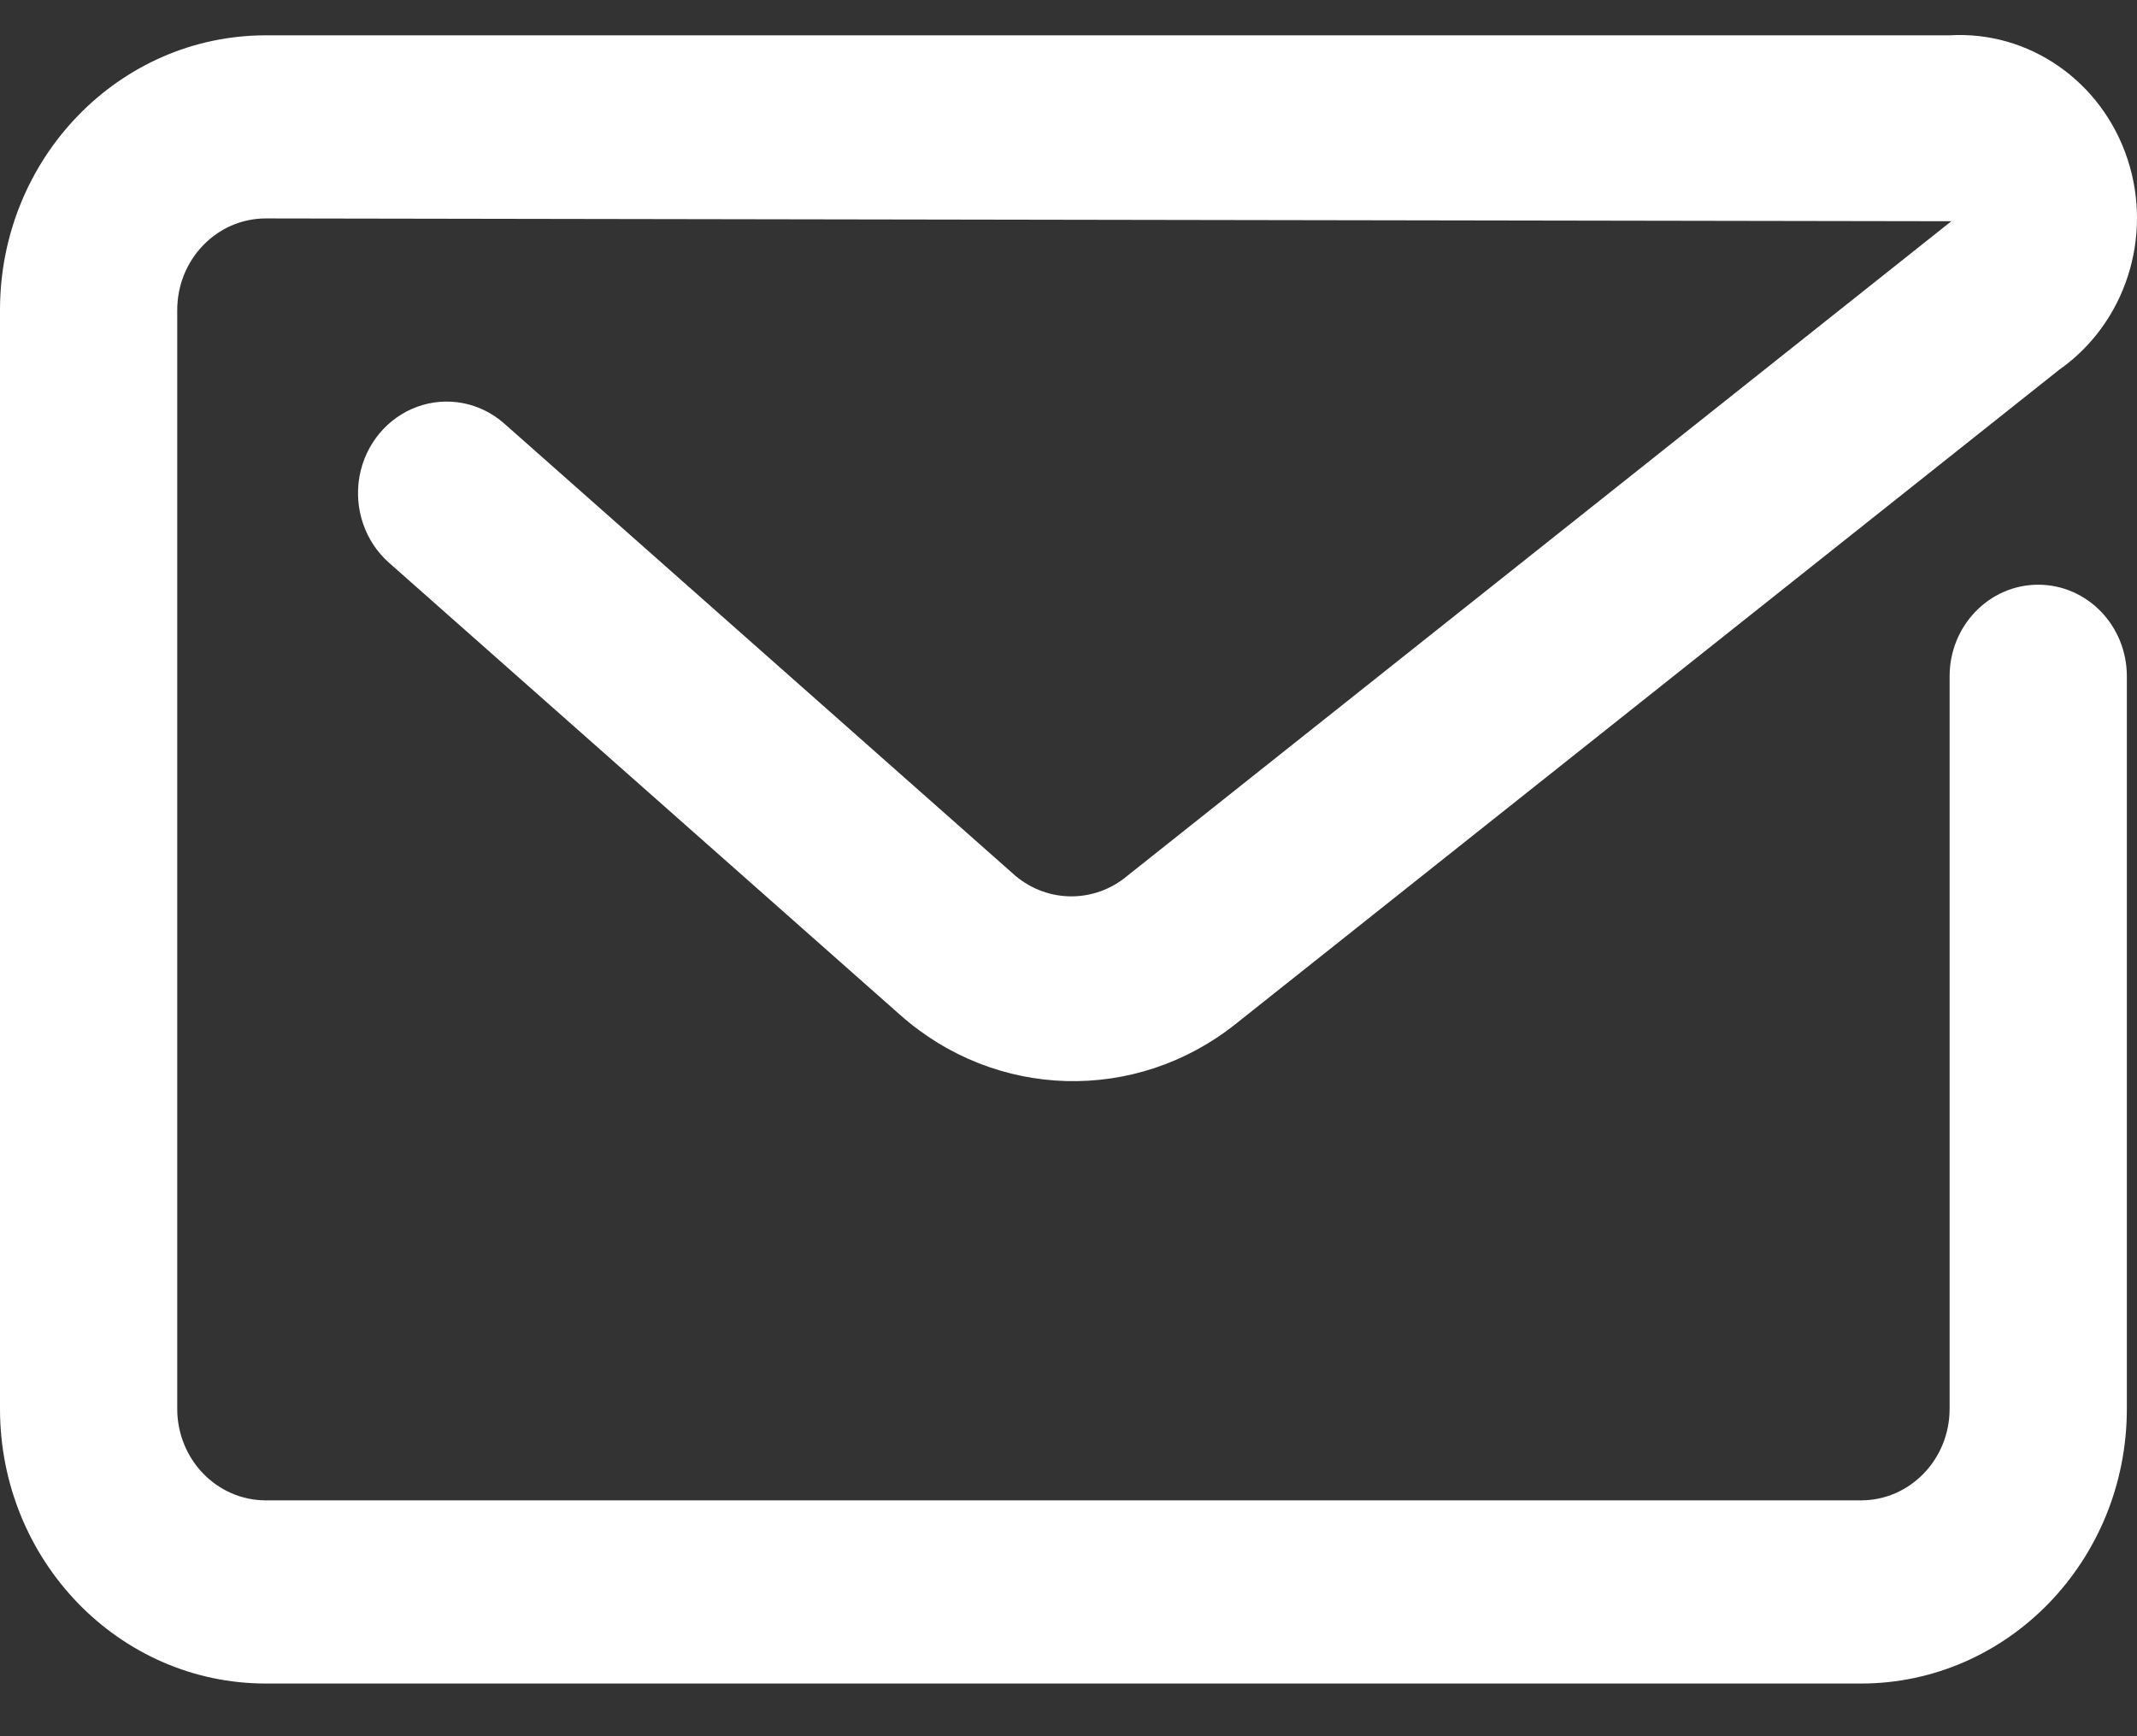<svg width="32" height="26" viewBox="0 0 32 26" fill="none" xmlns="http://www.w3.org/2000/svg">
<rect x="0" y="0" width="32" height="26" fill="#333333" stroke="none"/>
<path fill-rule="evenodd" clip-rule="evenodd" d="M27.867 25.211H3.981C1.782 25.211 0 23.369 0 21.097V4.643C0 2.371 1.782 0.529 3.981 0.529H29.194C30.385 0.458 31.475 1.218 31.859 2.385C32.242 3.552 31.825 4.84 30.839 5.534L18.498 15.338C17.005 16.524 14.912 16.467 13.482 15.201L5.825 8.427C5.465 8.109 5.297 7.616 5.383 7.134C5.47 6.653 5.799 6.255 6.246 6.092C6.693 5.929 7.19 6.024 7.551 6.343L15.207 13.117C15.695 13.525 16.392 13.525 16.879 13.117L29.22 3.313L3.981 3.271C3.248 3.271 2.654 3.885 2.654 4.643V21.097C2.654 21.855 3.248 22.468 3.981 22.468H27.867C28.6 22.468 29.194 21.855 29.194 21.097V10.127C29.194 9.37 29.788 8.756 30.521 8.756C31.254 8.756 31.848 9.37 31.848 10.127V21.097C31.848 23.369 30.065 25.211 27.867 25.211Z" fill="white"/>
</svg>
